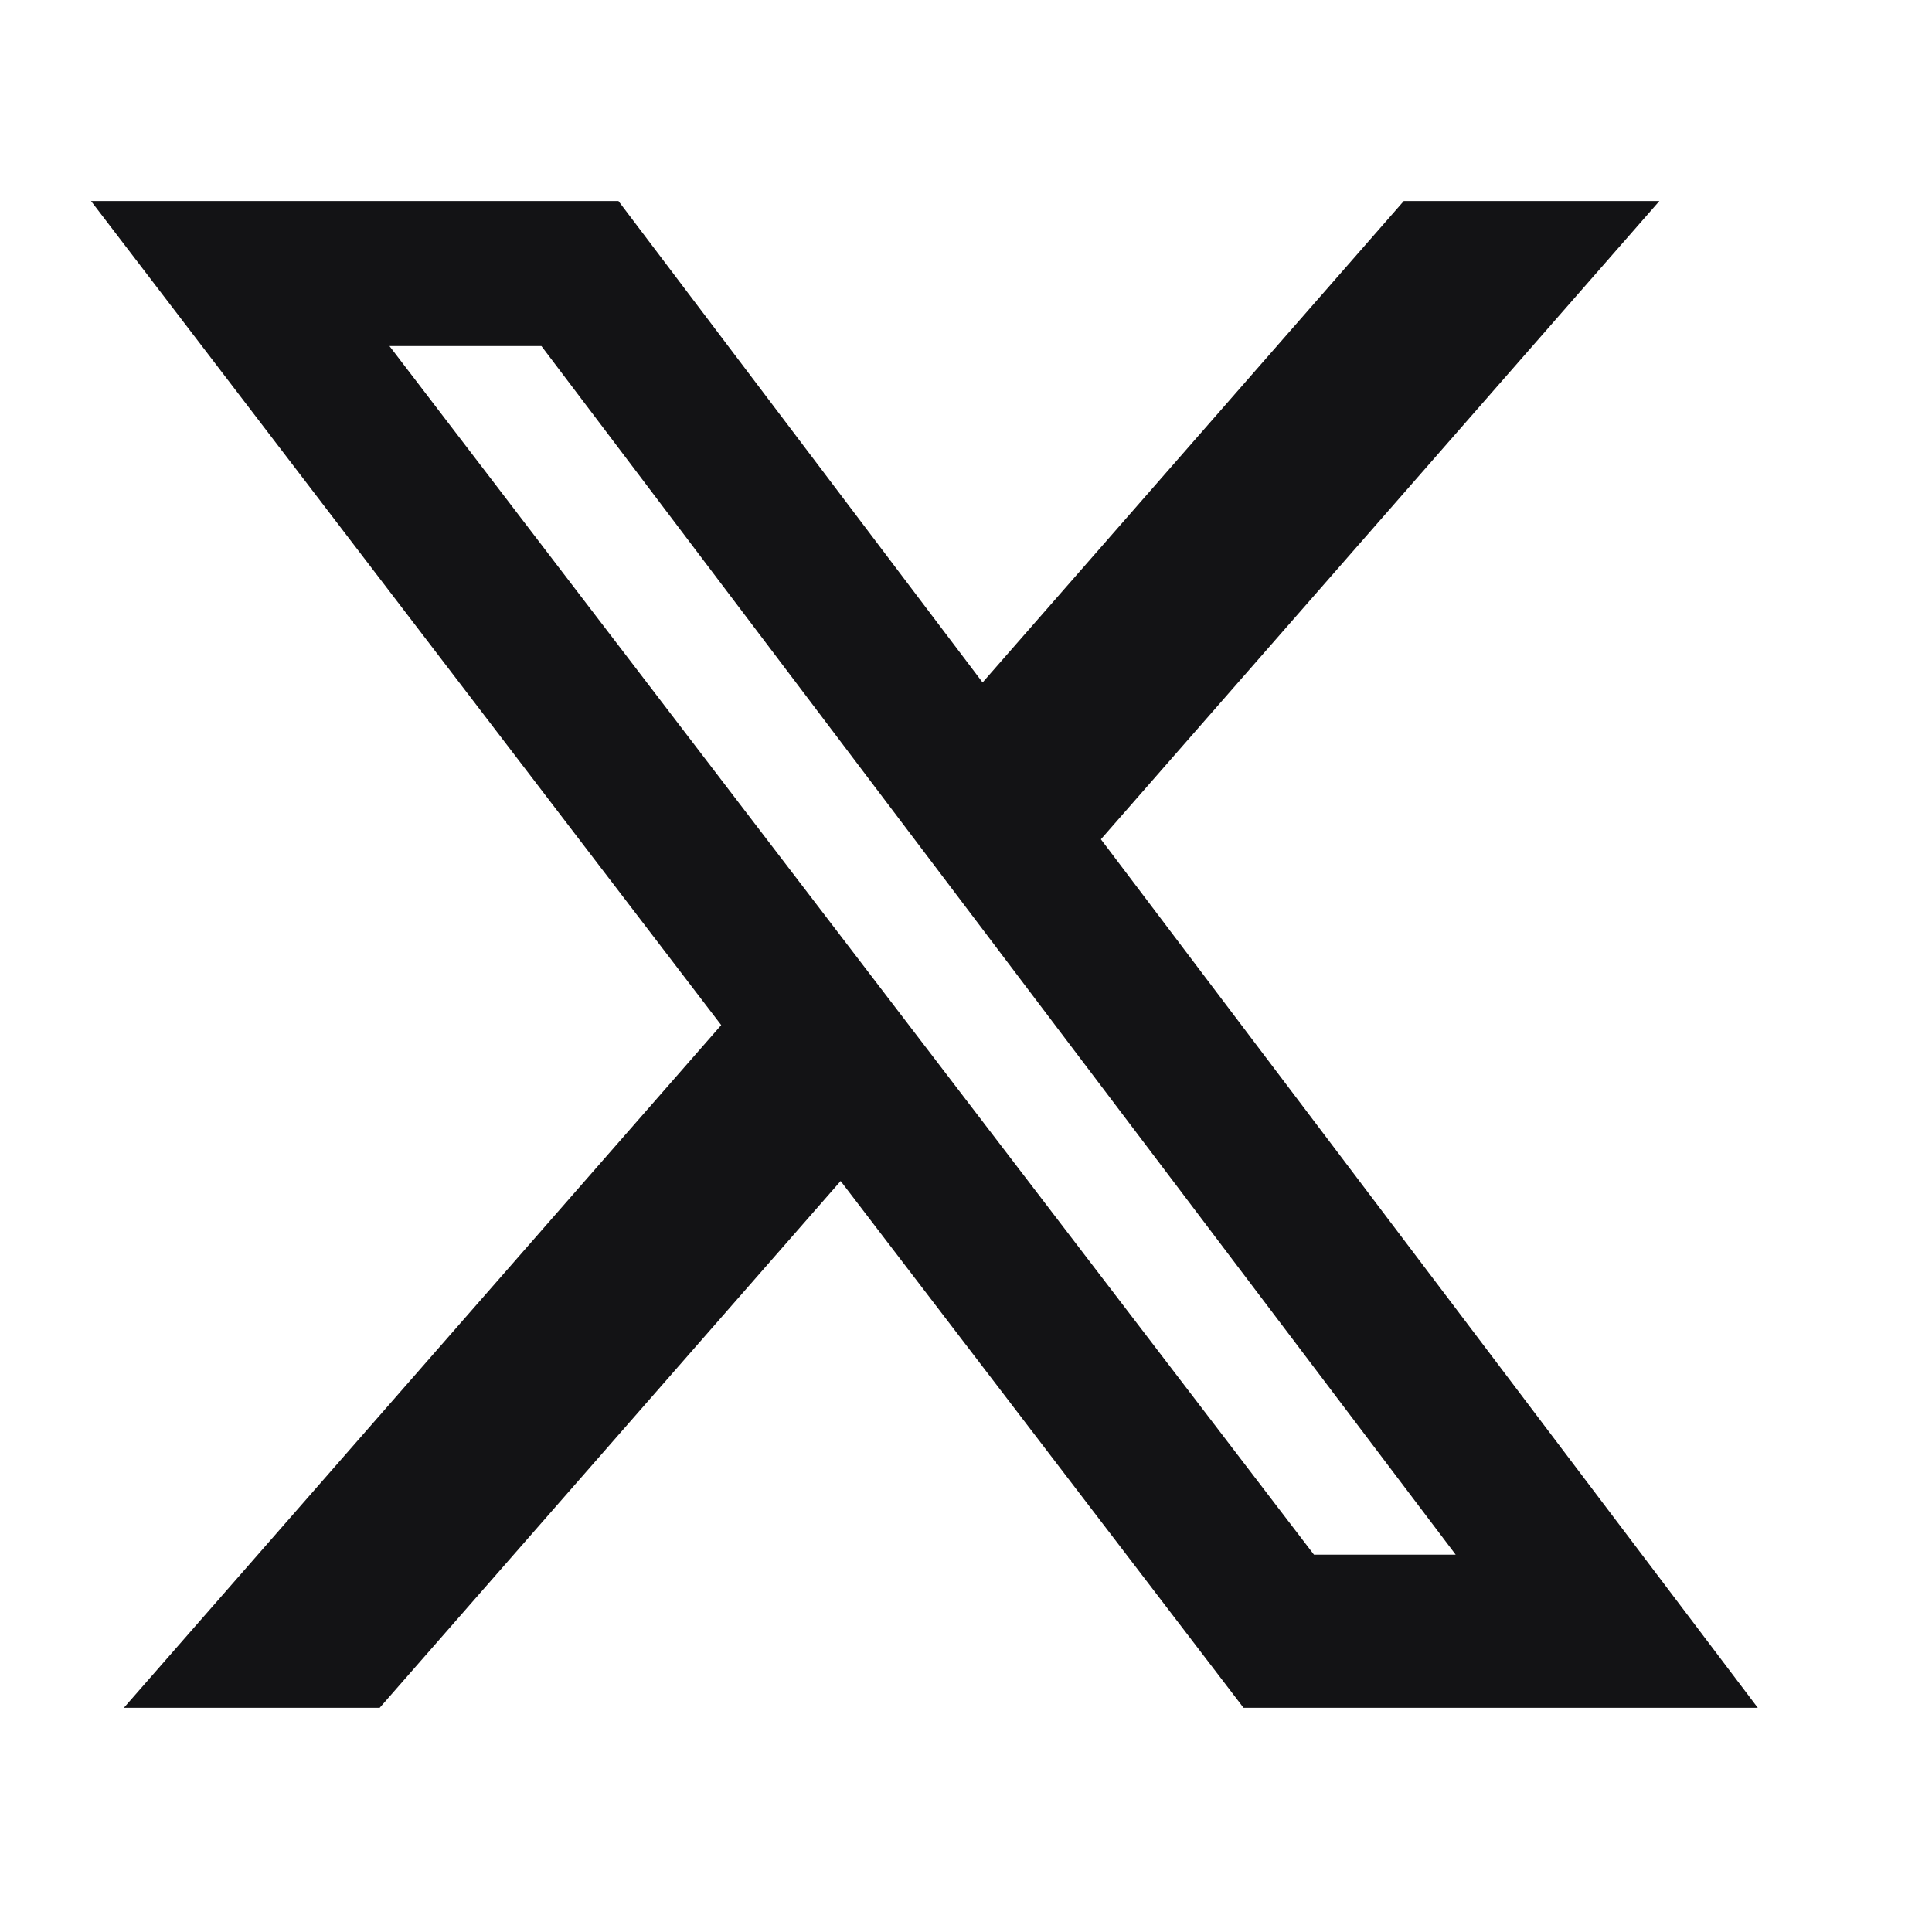 <svg width="17" height="17" viewBox="0 0 17 17" fill="none" xmlns="http://www.w3.org/2000/svg">
<g clip-path="url(#clip0_1220_45849)">
<path d="M12.352 1.769H14.601L9.687 7.385L15.467 15.027H10.942L7.397 10.392L3.341 15.027H1.09L6.346 9.02L0.801 1.769H5.442L8.646 6.005L12.352 1.769ZM11.562 13.68H12.809L4.764 3.045H3.427L11.562 13.68Z" fill="#131315"/>
</g>
<defs>
<clipPath id="clip0_1220_45849">
<rect width="16" height="16" fill="white" transform="translate(0.135 0.5)"/>
</clipPath>
</defs>
</svg>
